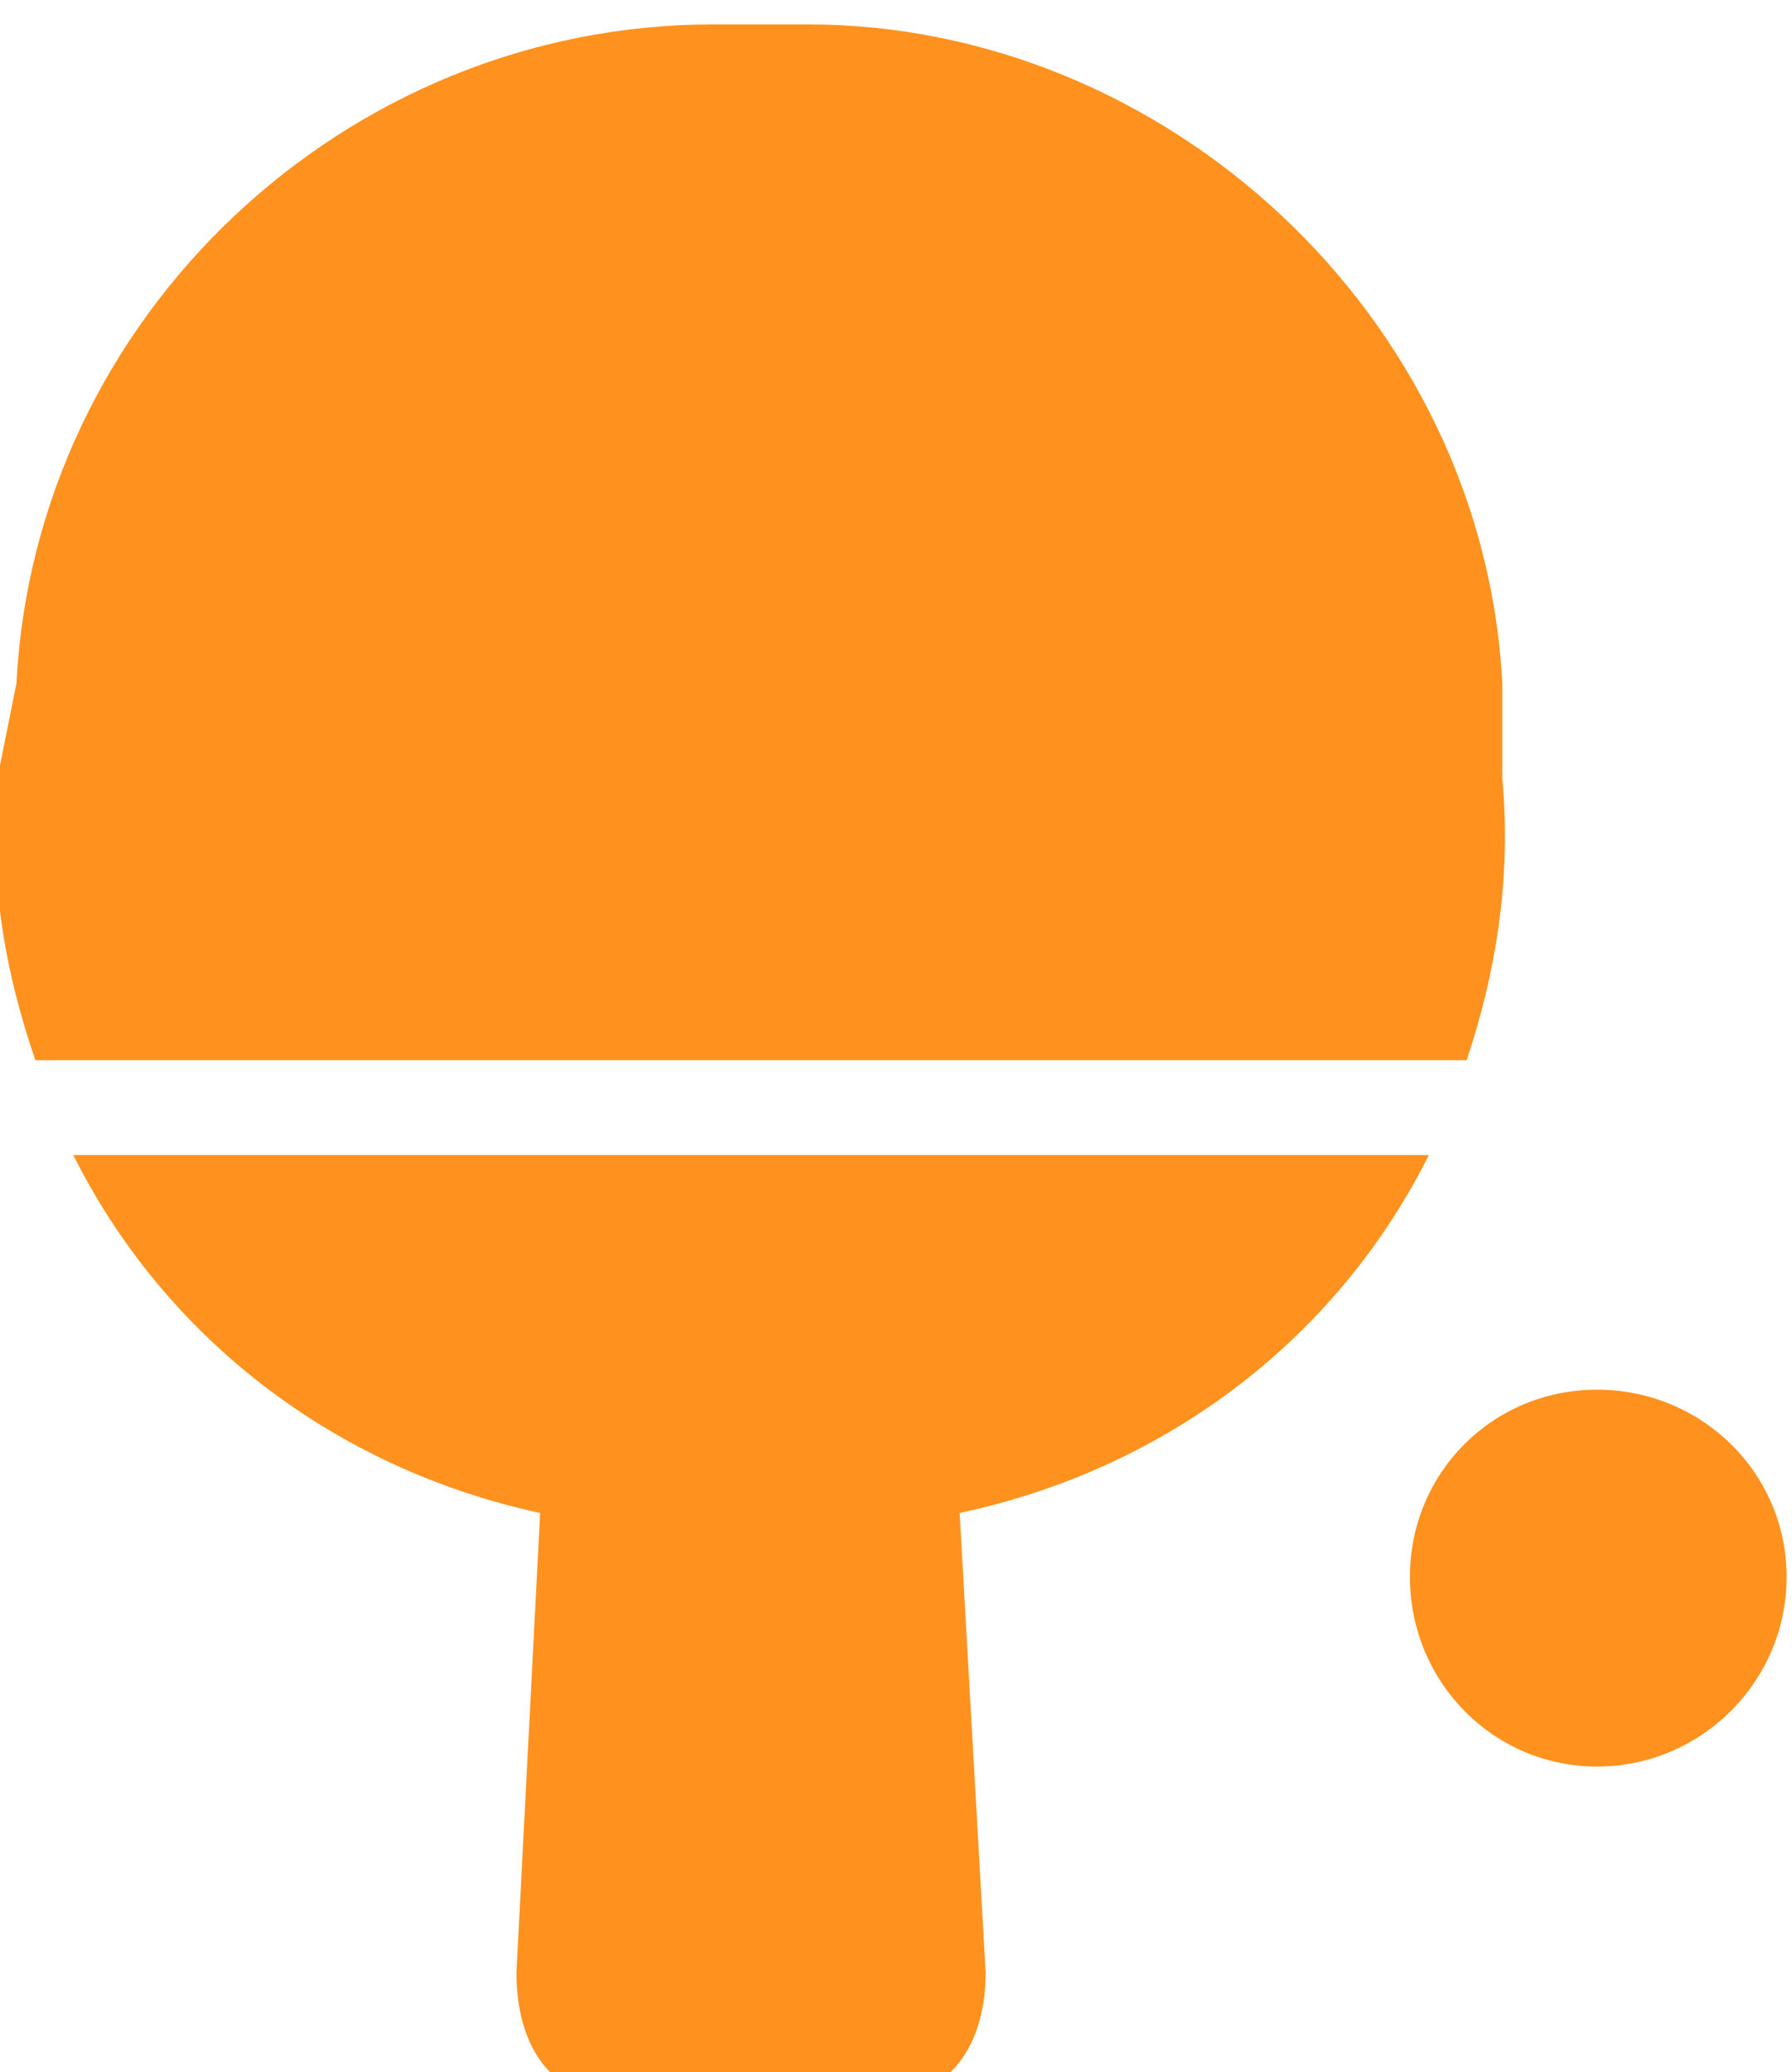 <?xml version="1.0" encoding="UTF-8" standalone="no"?>
<!-- Created with Inkscape (http://www.inkscape.org/) -->

<svg
   version="1.1"
   id="svg132"
   width="92.265"
   height="106.666"
   viewBox="0 0 92.265 106.666"
   xmlns="http://www.w3.org/2000/svg"
   xmlns:svg="http://www.w3.org/2000/svg">
  <defs
     id="defs136">
    <clipPath
       clipPathUnits="userSpaceOnUse"
       id="clipPath1154">
      <path
         d="M 0,6147 H 1200 V 0 H 0 Z"
         id="path1152" />
    </clipPath>
  </defs>
  <g
     id="g140"
     transform="matrix(1.333,0,0,-1.333,-1009.45,5025.333)">
    <g
       id="g1148">
      <g
         id="g1150"
         clip-path="url(#clipPath1154)">
        <g
           id="g1156"
           transform="translate(760.108,3725.338)">
          <path
             d="m 0,0 c 3.478,-6.956 9.977,-12.082 18.032,-13.822 l -0.916,-17.755 c 0,-2.838 1.374,-4.761 3.57,-4.761 h 10.893 c 2.195,0 3.661,1.923 3.661,4.761 l -1.005,17.755 C 42.38,-12.082 48.879,-6.956 52.358,0 Z m 66.178,-16.292 c 0,-4.027 -3.294,-7.322 -7.322,-7.322 -4.028,0 -7.229,3.295 -7.229,7.322 0,4.028 3.201,7.231 7.229,7.231 4.028,0 7.322,-3.203 7.322,-7.231 M 55.195,14.555 v 3.66 c -0.734,14.188 -13,25.447 -26.82,25.447 h -3.661 c -14.188,0 -26.179,-11.259 -26.91,-25.447 l -0.734,-3.66 c -0.091,-0.55 -0.091,-1.191 -0.091,-1.831 v -0.365 c 0,-3.114 0.642,-6.043 1.556,-8.696 h 55.284 c 1.102,3.295 1.74,6.956 1.376,10.892"
             style="fill:#ff921e;fill-opacity:1;fill-rule:evenodd;stroke:none"
             id="path1158" />
        </g>
      </g>
    </g>
  </g>
</svg>
